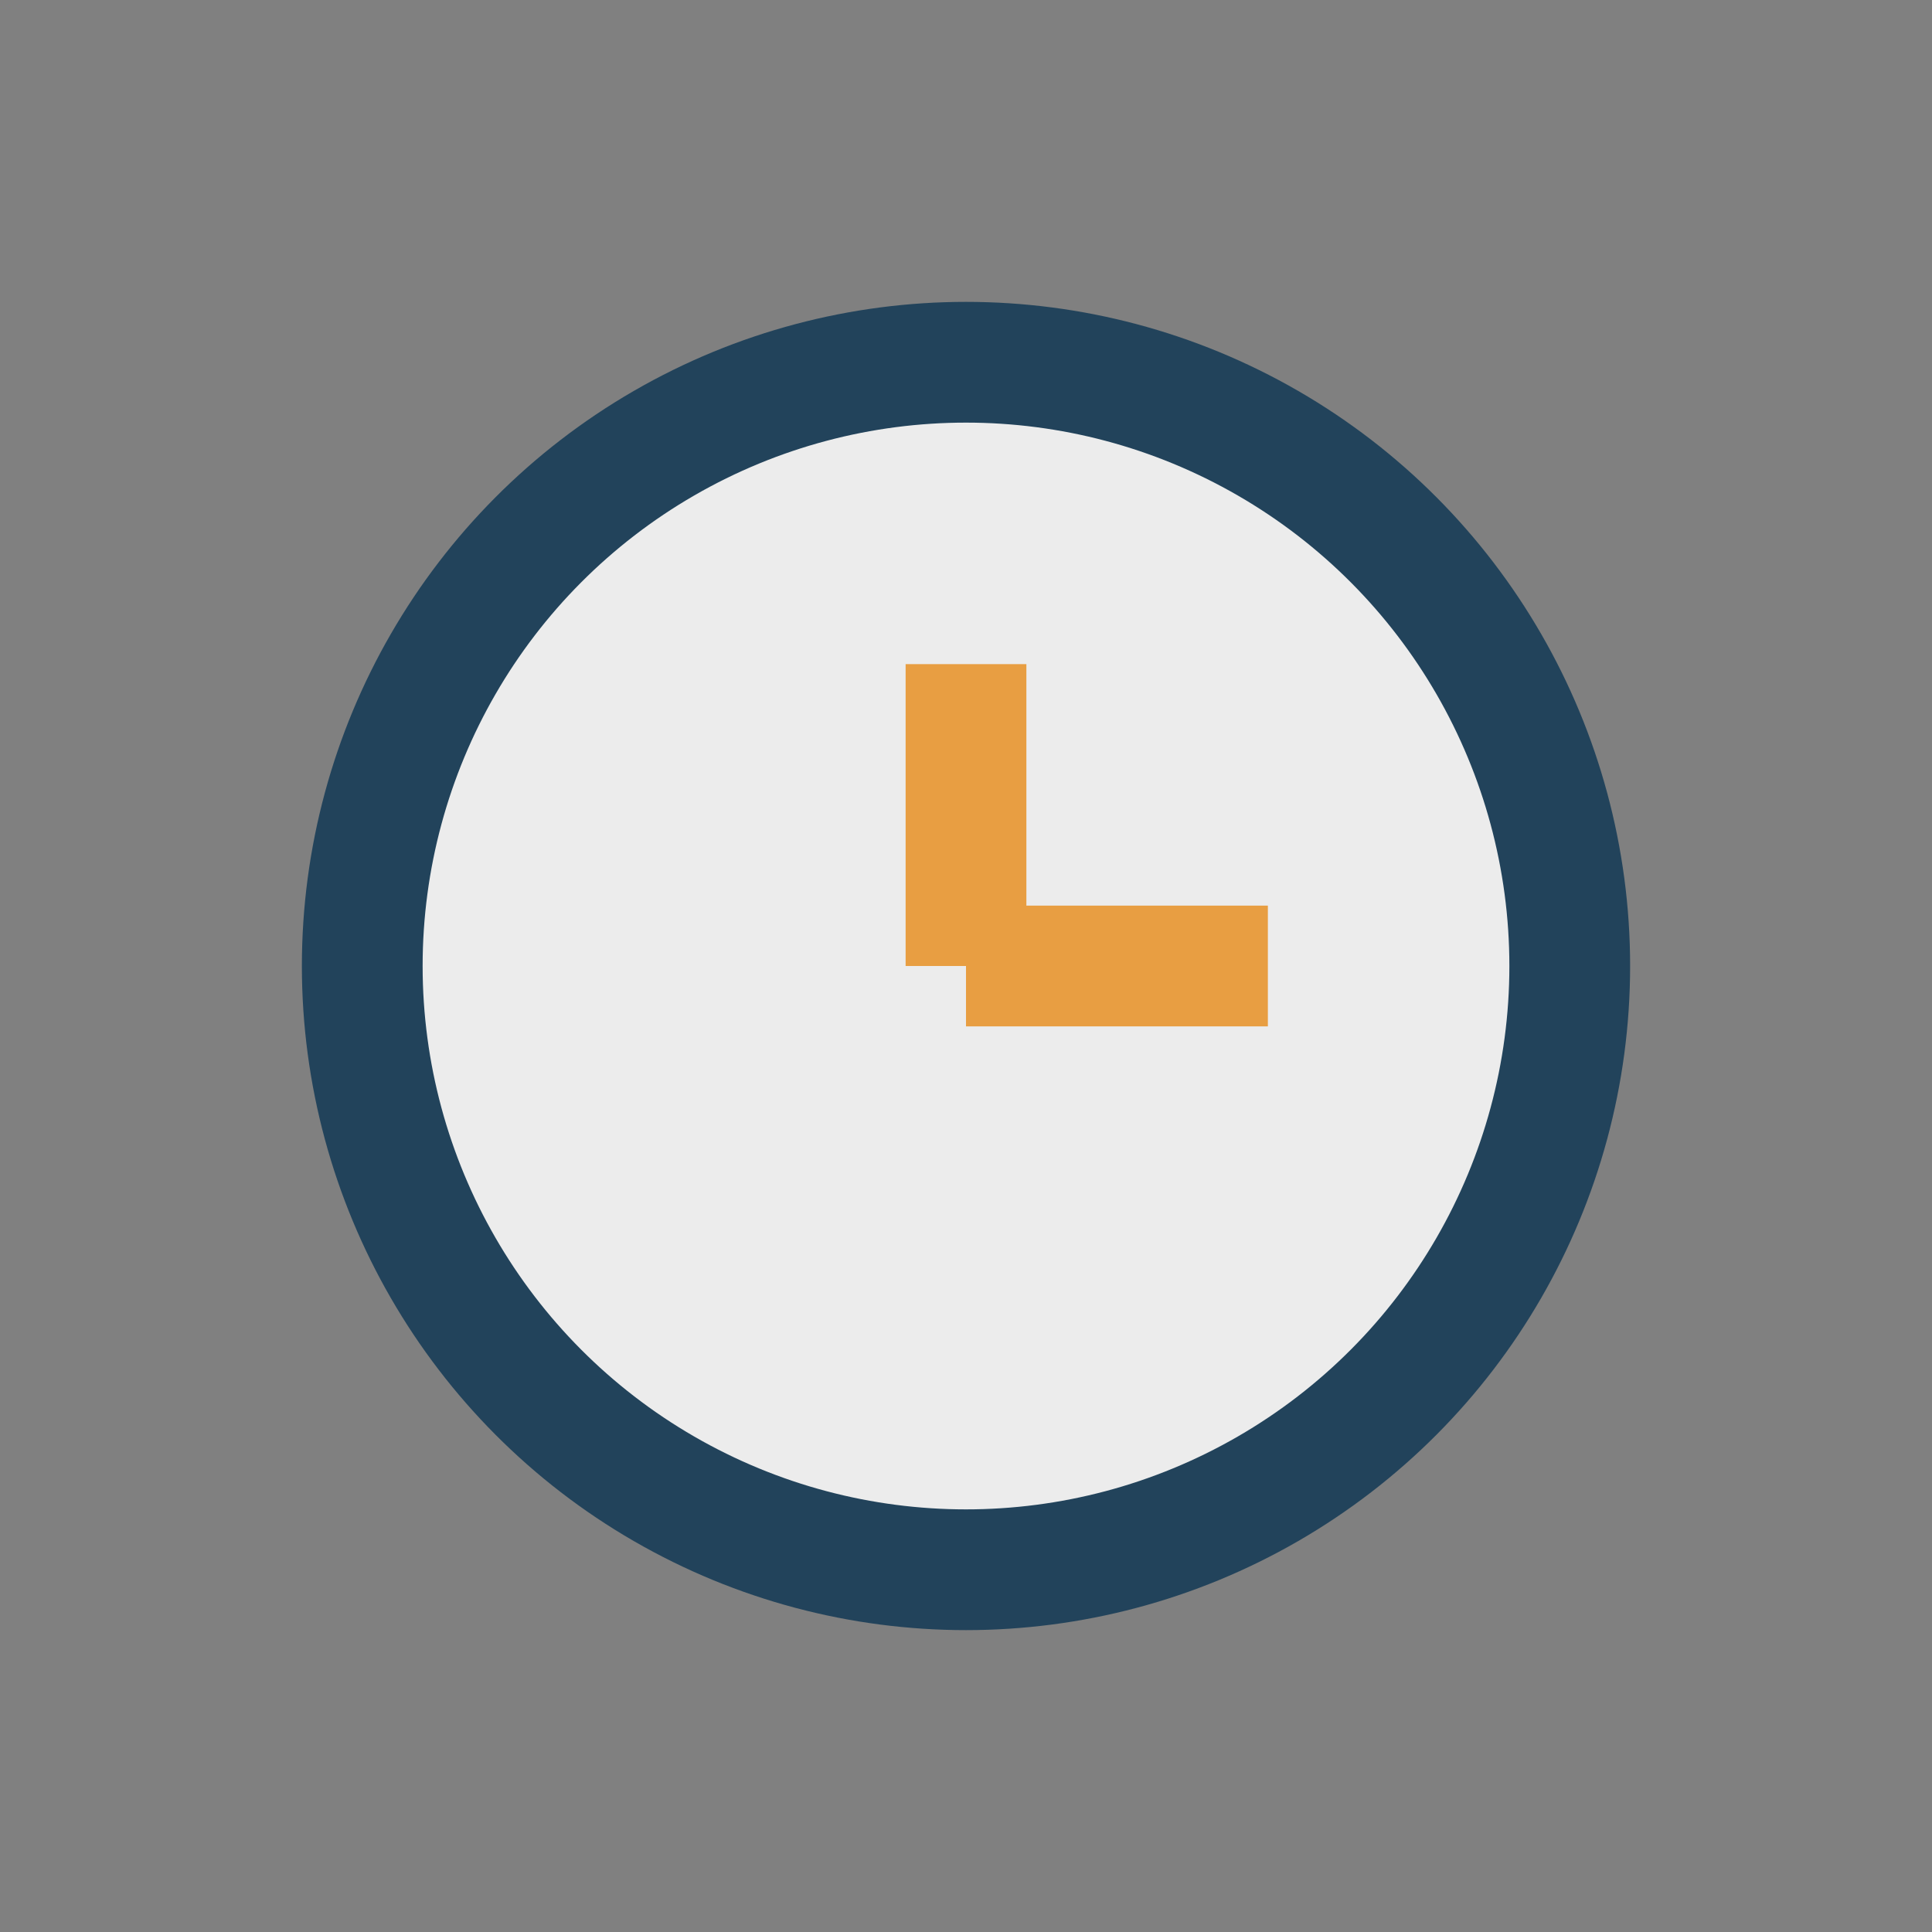 <?xml version="1.0" encoding="UTF-8"?>
<svg xmlns="http://www.w3.org/2000/svg" width="32" height="32" viewBox="0 0 32 32"><rect x="0" y="0" width="32" height="32" fill="#808080" stroke="none"/><circle cx="16" cy="16" r="10" fill="#ECECEC" stroke="#22435B" stroke-width="2"/><path d="M16 16v-5M16 16h5" stroke="#E89E42" stroke-width="2"/></svg>